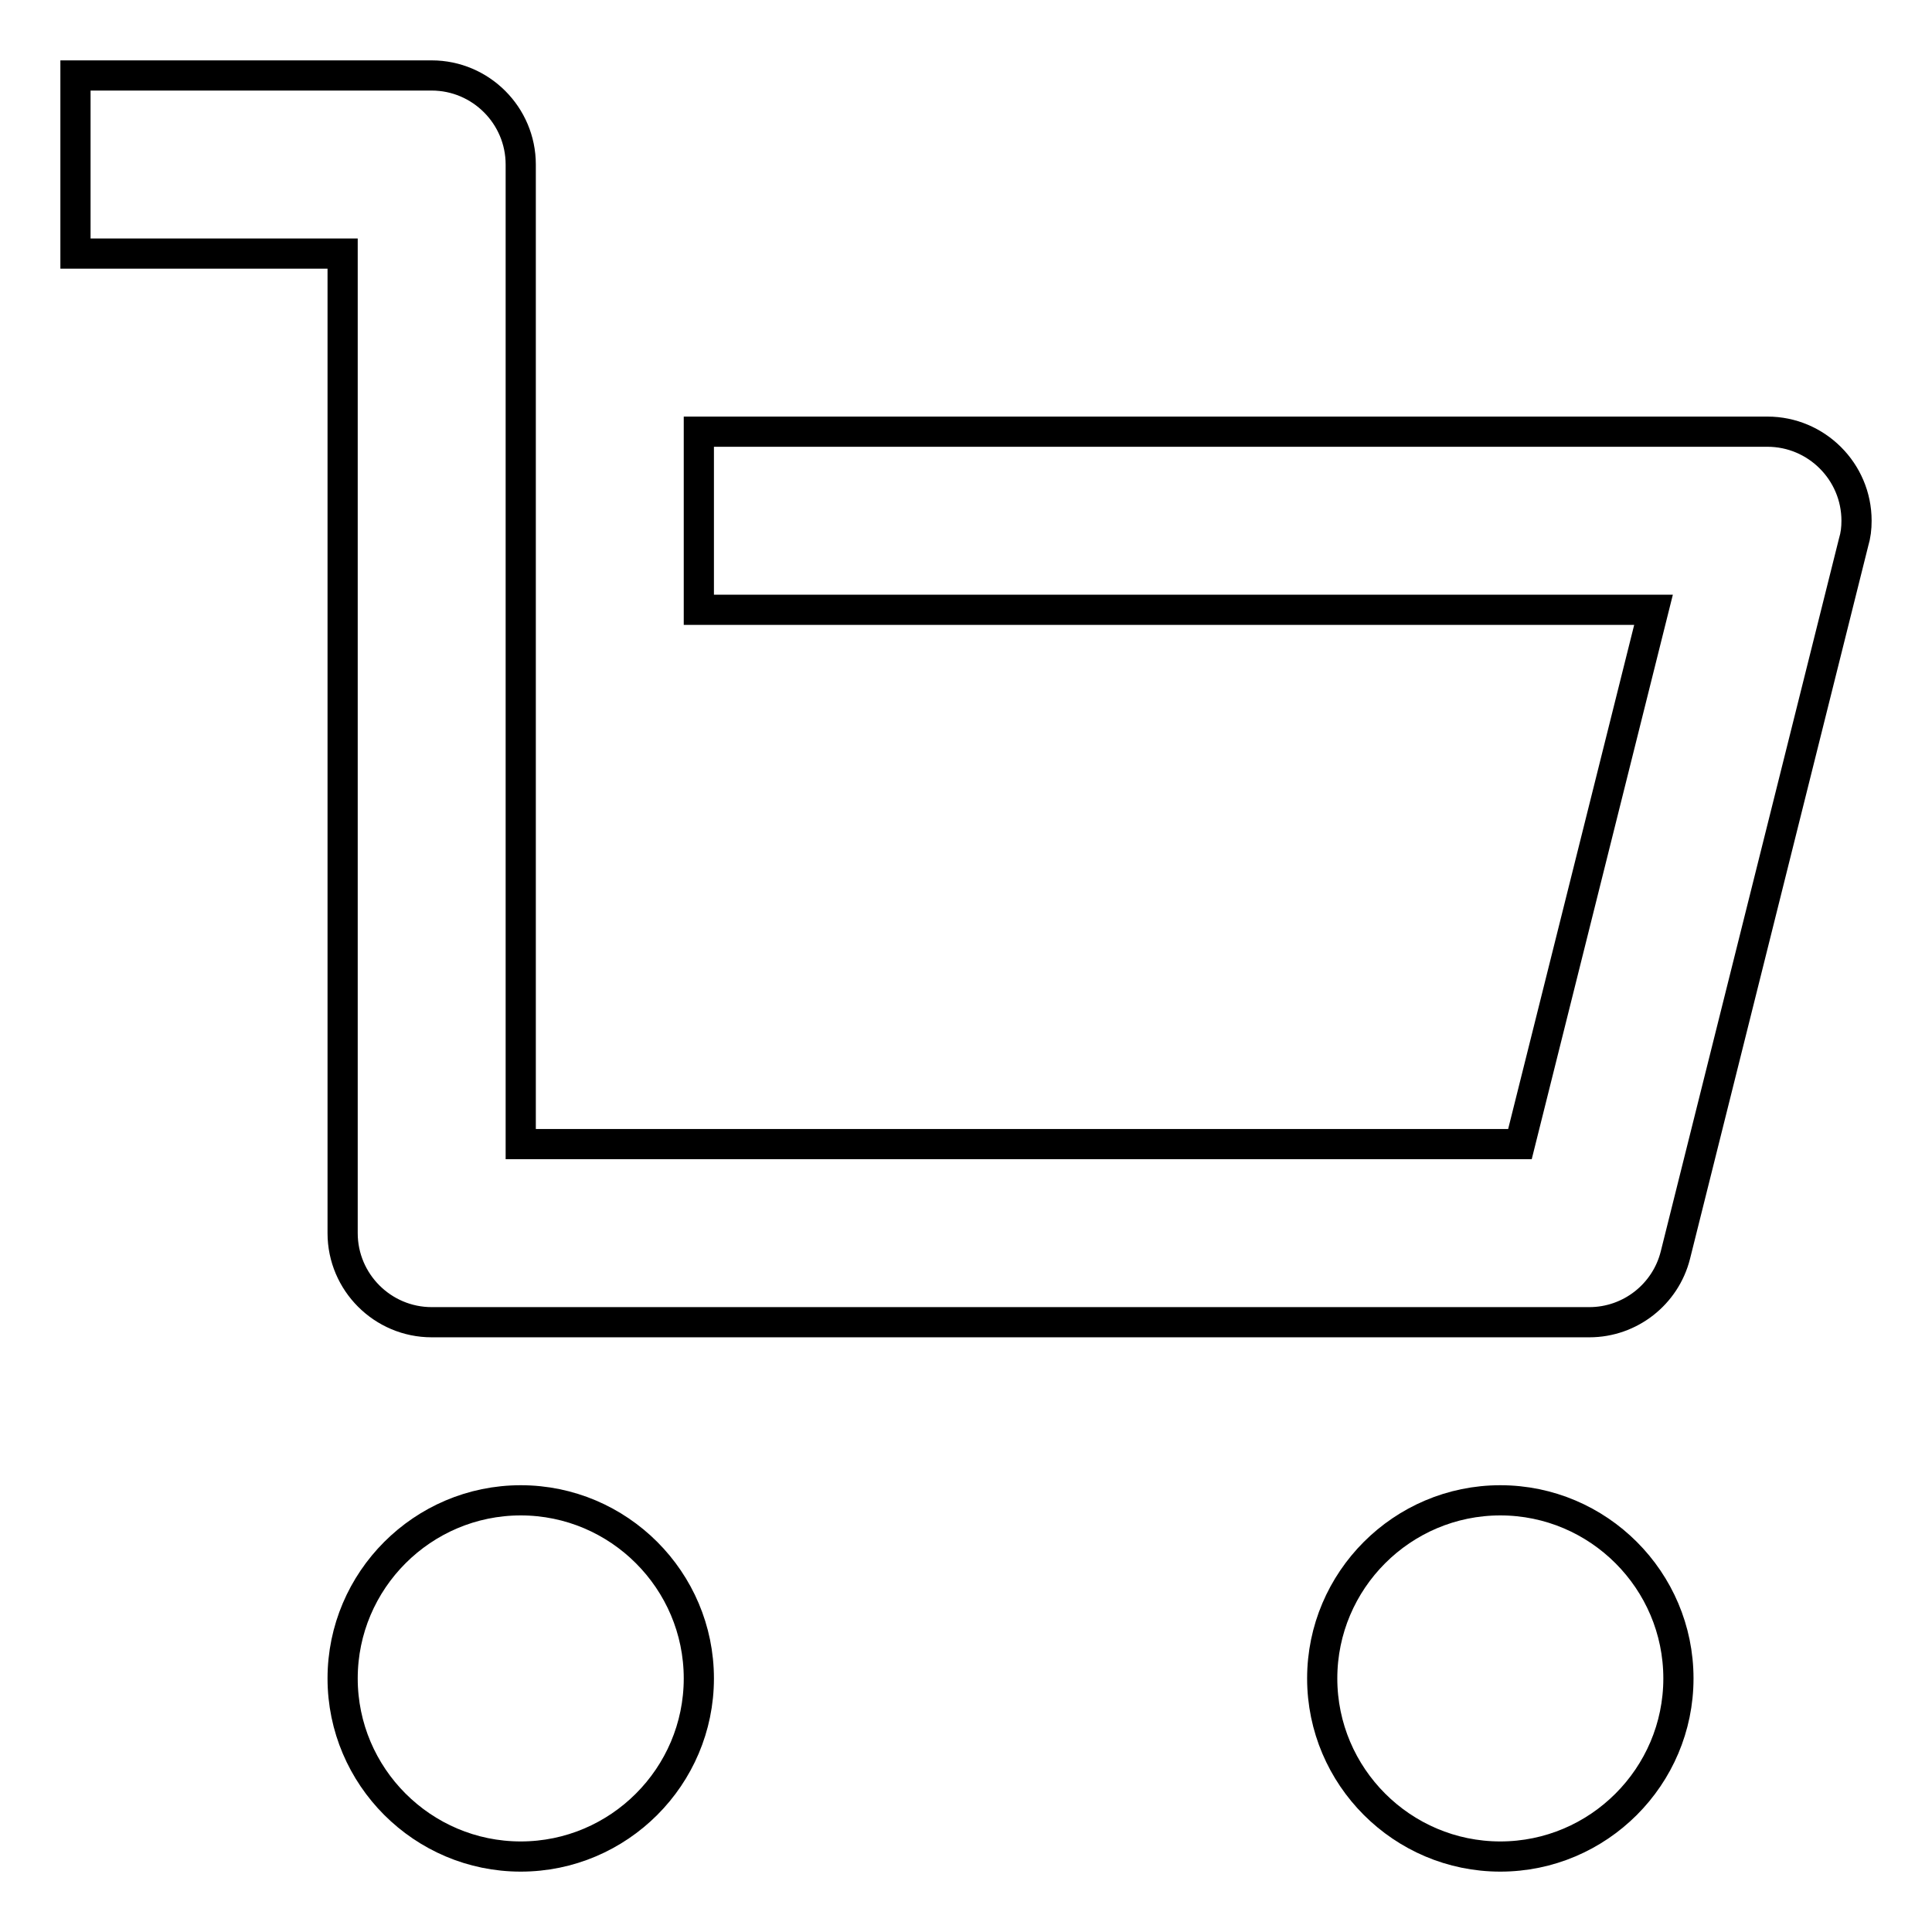 <?xml version="1.0" encoding="utf-8"?>
<!-- Svg Vector Icons : http://www.onlinewebfonts.com/icon -->
<!DOCTYPE svg PUBLIC "-//W3C//DTD SVG 1.1//EN" "http://www.w3.org/Graphics/SVG/1.1/DTD/svg11.dtd">
<svg version="1.1" xmlns="http://www.w3.org/2000/svg" xmlns:xlink="http://www.w3.org/1999/xlink" x="0px" y="0px" viewBox="0 0 256 256" enable-background="new 0 0 256 256" xml:space="preserve">
<g> <path stroke-width="4" fill-opacity="0" stroke="#000000"  d="M210.6,175.2H57.2c-6.5,0-11.8-5.3-11.8-11.8l0,0V33.6H10V10h47.2C63.7,10,69,15.3,69,21.8v129.8h132.4 l17.7-70.8H92.6V57.2h141.6c6.5,0,11.8,5.3,11.8,11.8c0,1-0.1,1.9-0.4,2.9L222,166.3C220.7,171.5,216,175.2,210.6,175.2z  M45.4,222.4c0-13,10.6-23.6,23.6-23.6c13,0,23.6,10.6,23.6,23.6c0,13-10.6,23.6-23.6,23.6C56,246,45.4,235.4,45.4,222.4 L45.4,222.4z M175.2,222.4c0-13,10.6-23.6,23.6-23.6c13,0,23.6,10.6,23.6,23.6c0,13-10.6,23.6-23.6,23.6 C185.8,246,175.2,235.4,175.2,222.4L175.2,222.4z"/></g>
</svg>